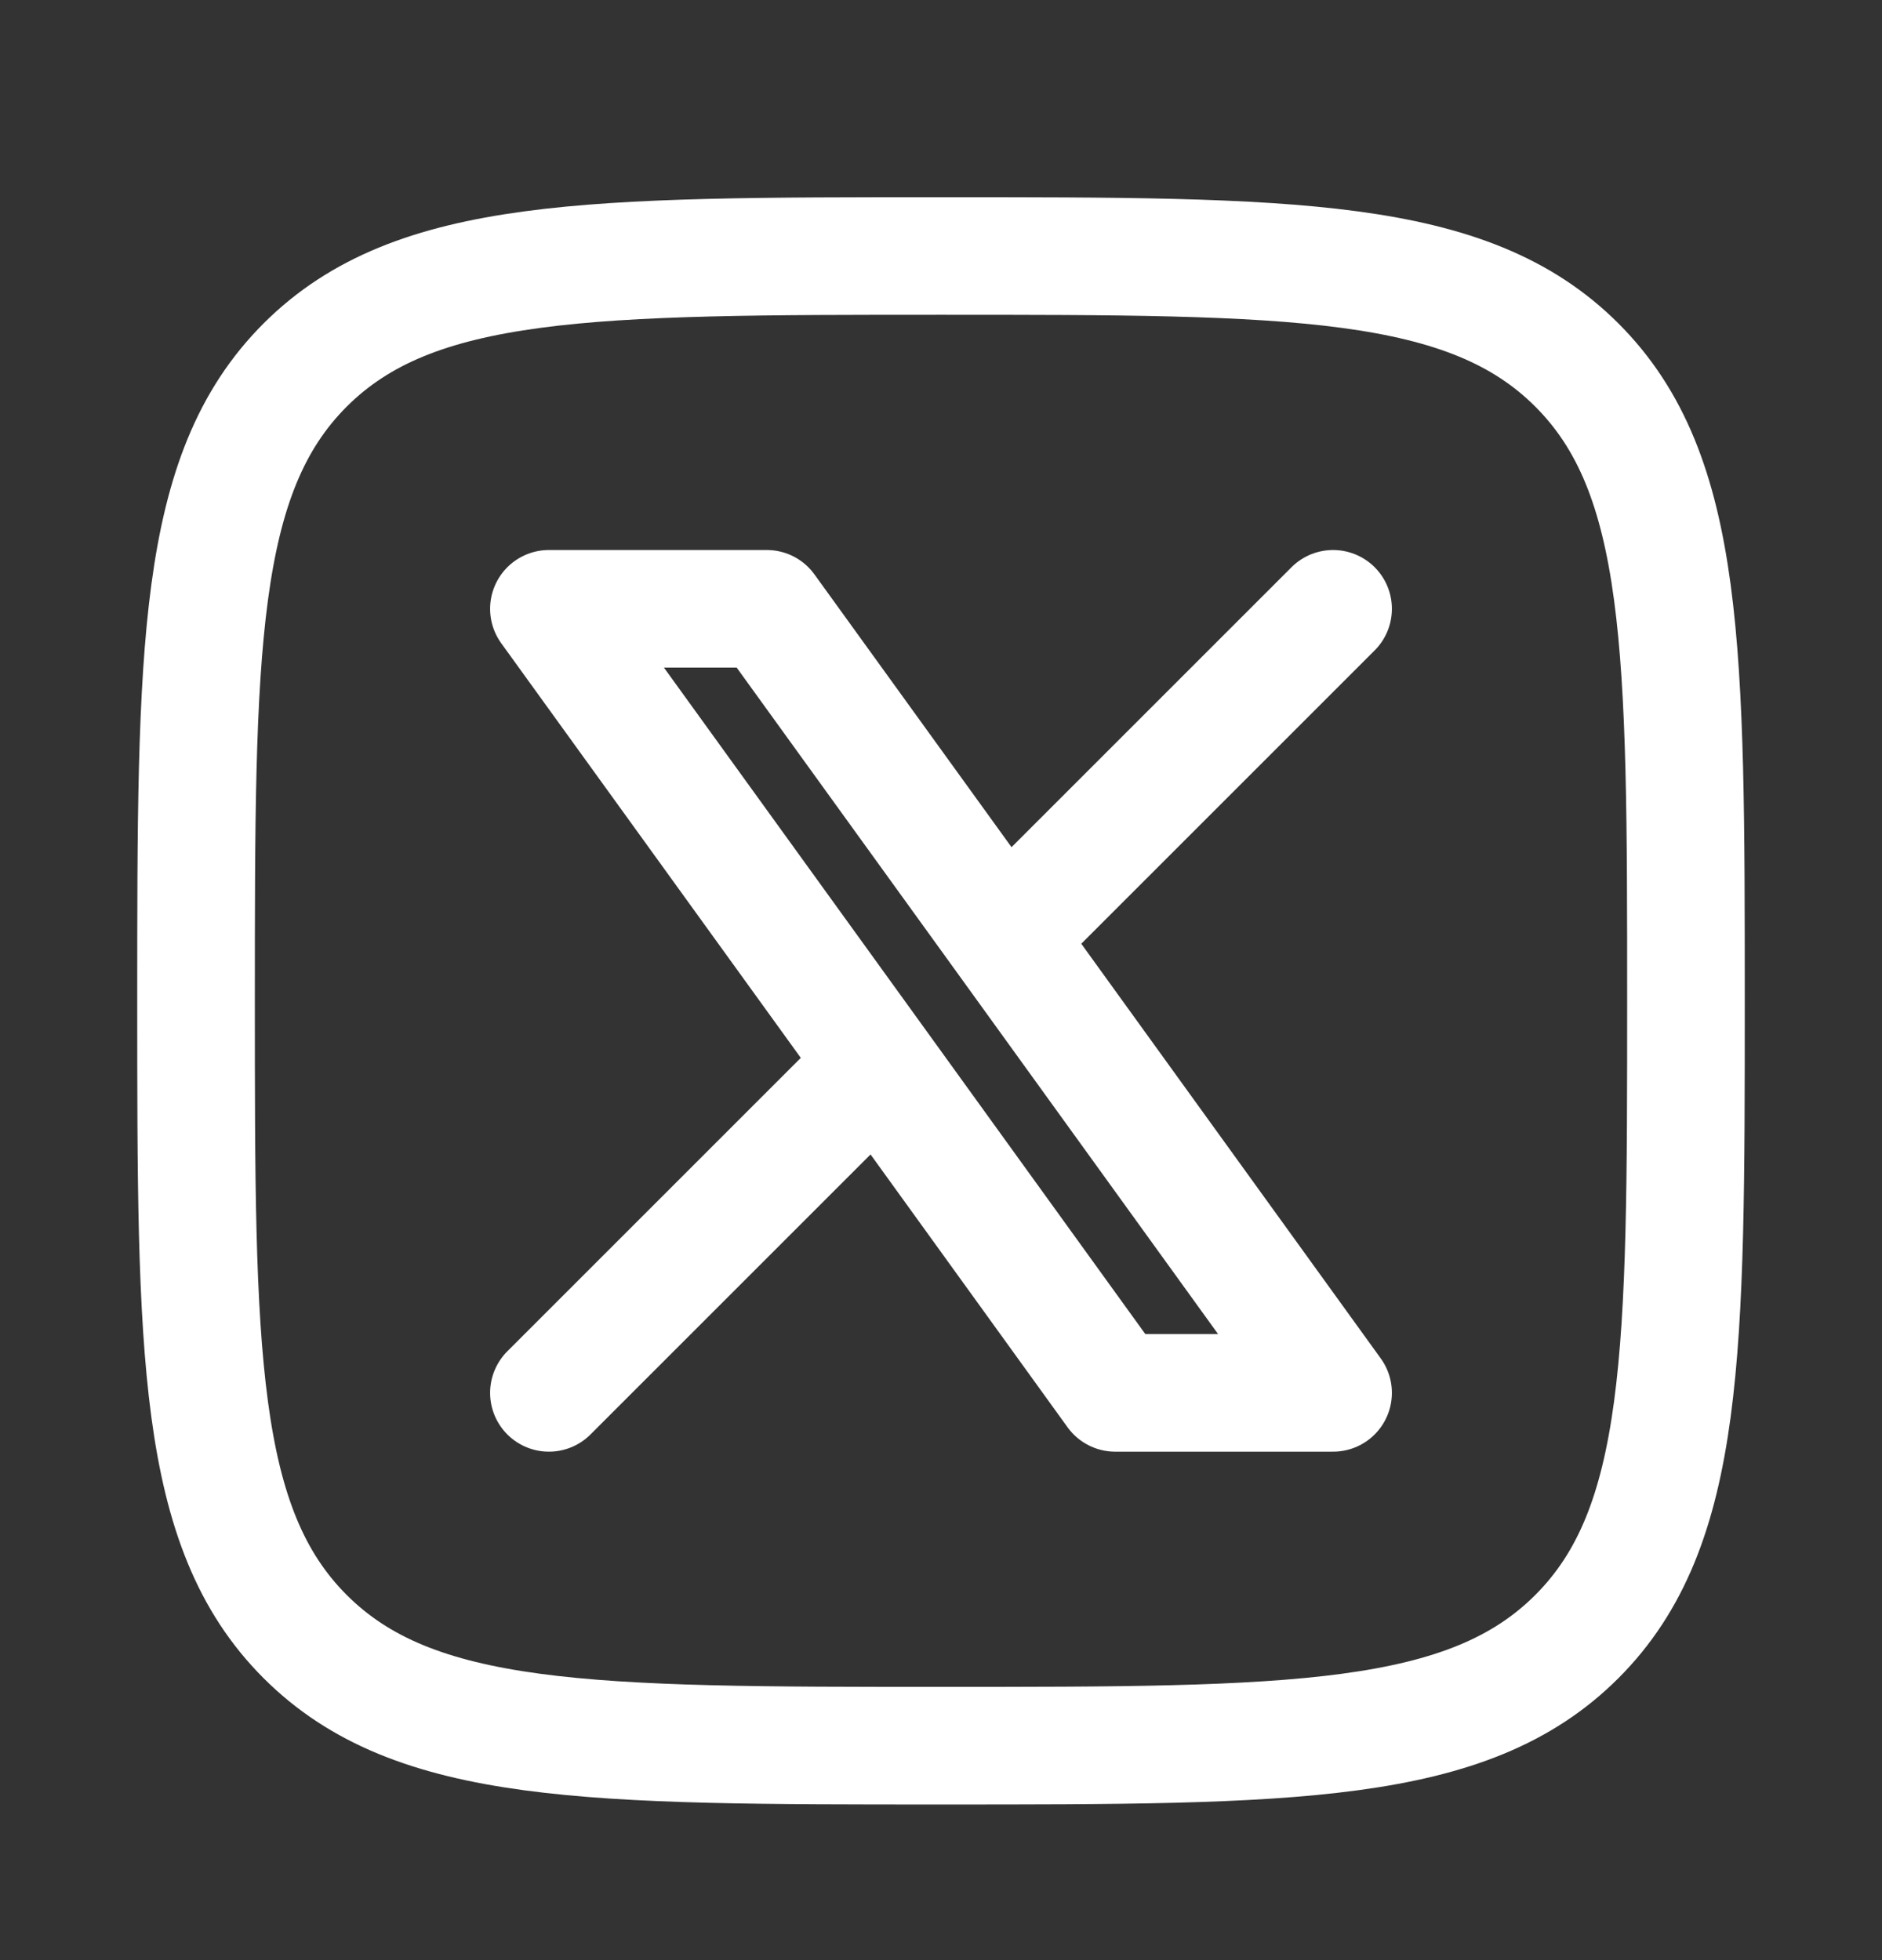 <svg width="24" height="25" viewBox="0 0 24 25" fill="none"
xmlns="http://www.w3.org/2000/svg">
<rect x="0" y="0" width="24" height="25" fill="#333333" stroke="none"/>
<path
    d="M2.5 12.765C2.5 8.286 2.5 6.047 3.891 4.656C5.283 3.265 7.522 3.265 12 3.265C16.479 3.265 18.718 3.265 20.109 4.656C21.5 6.047 21.5 8.286 21.5 12.765C21.5 17.243 21.5 19.482 20.109 20.873C18.718 22.265 16.479 22.265 12 22.265C7.522 22.265 5.283 22.265 3.891 20.873C2.5 19.482 2.5 17.243 2.5 12.765Z"
    stroke="white" stroke-width="1.5" stroke-linecap="round"
    stroke-linejoin="round" />
<path
    d="M7 17.765L11.194 13.571M11.194 13.571L7 7.765H9.778L12.807 11.958M11.194 13.571L14.222 17.765H17L12.807 11.958M17 7.765L12.807 11.958"
    stroke="white" stroke-width="1.5" stroke-linecap="round"
    stroke-linejoin="round" />
</svg>